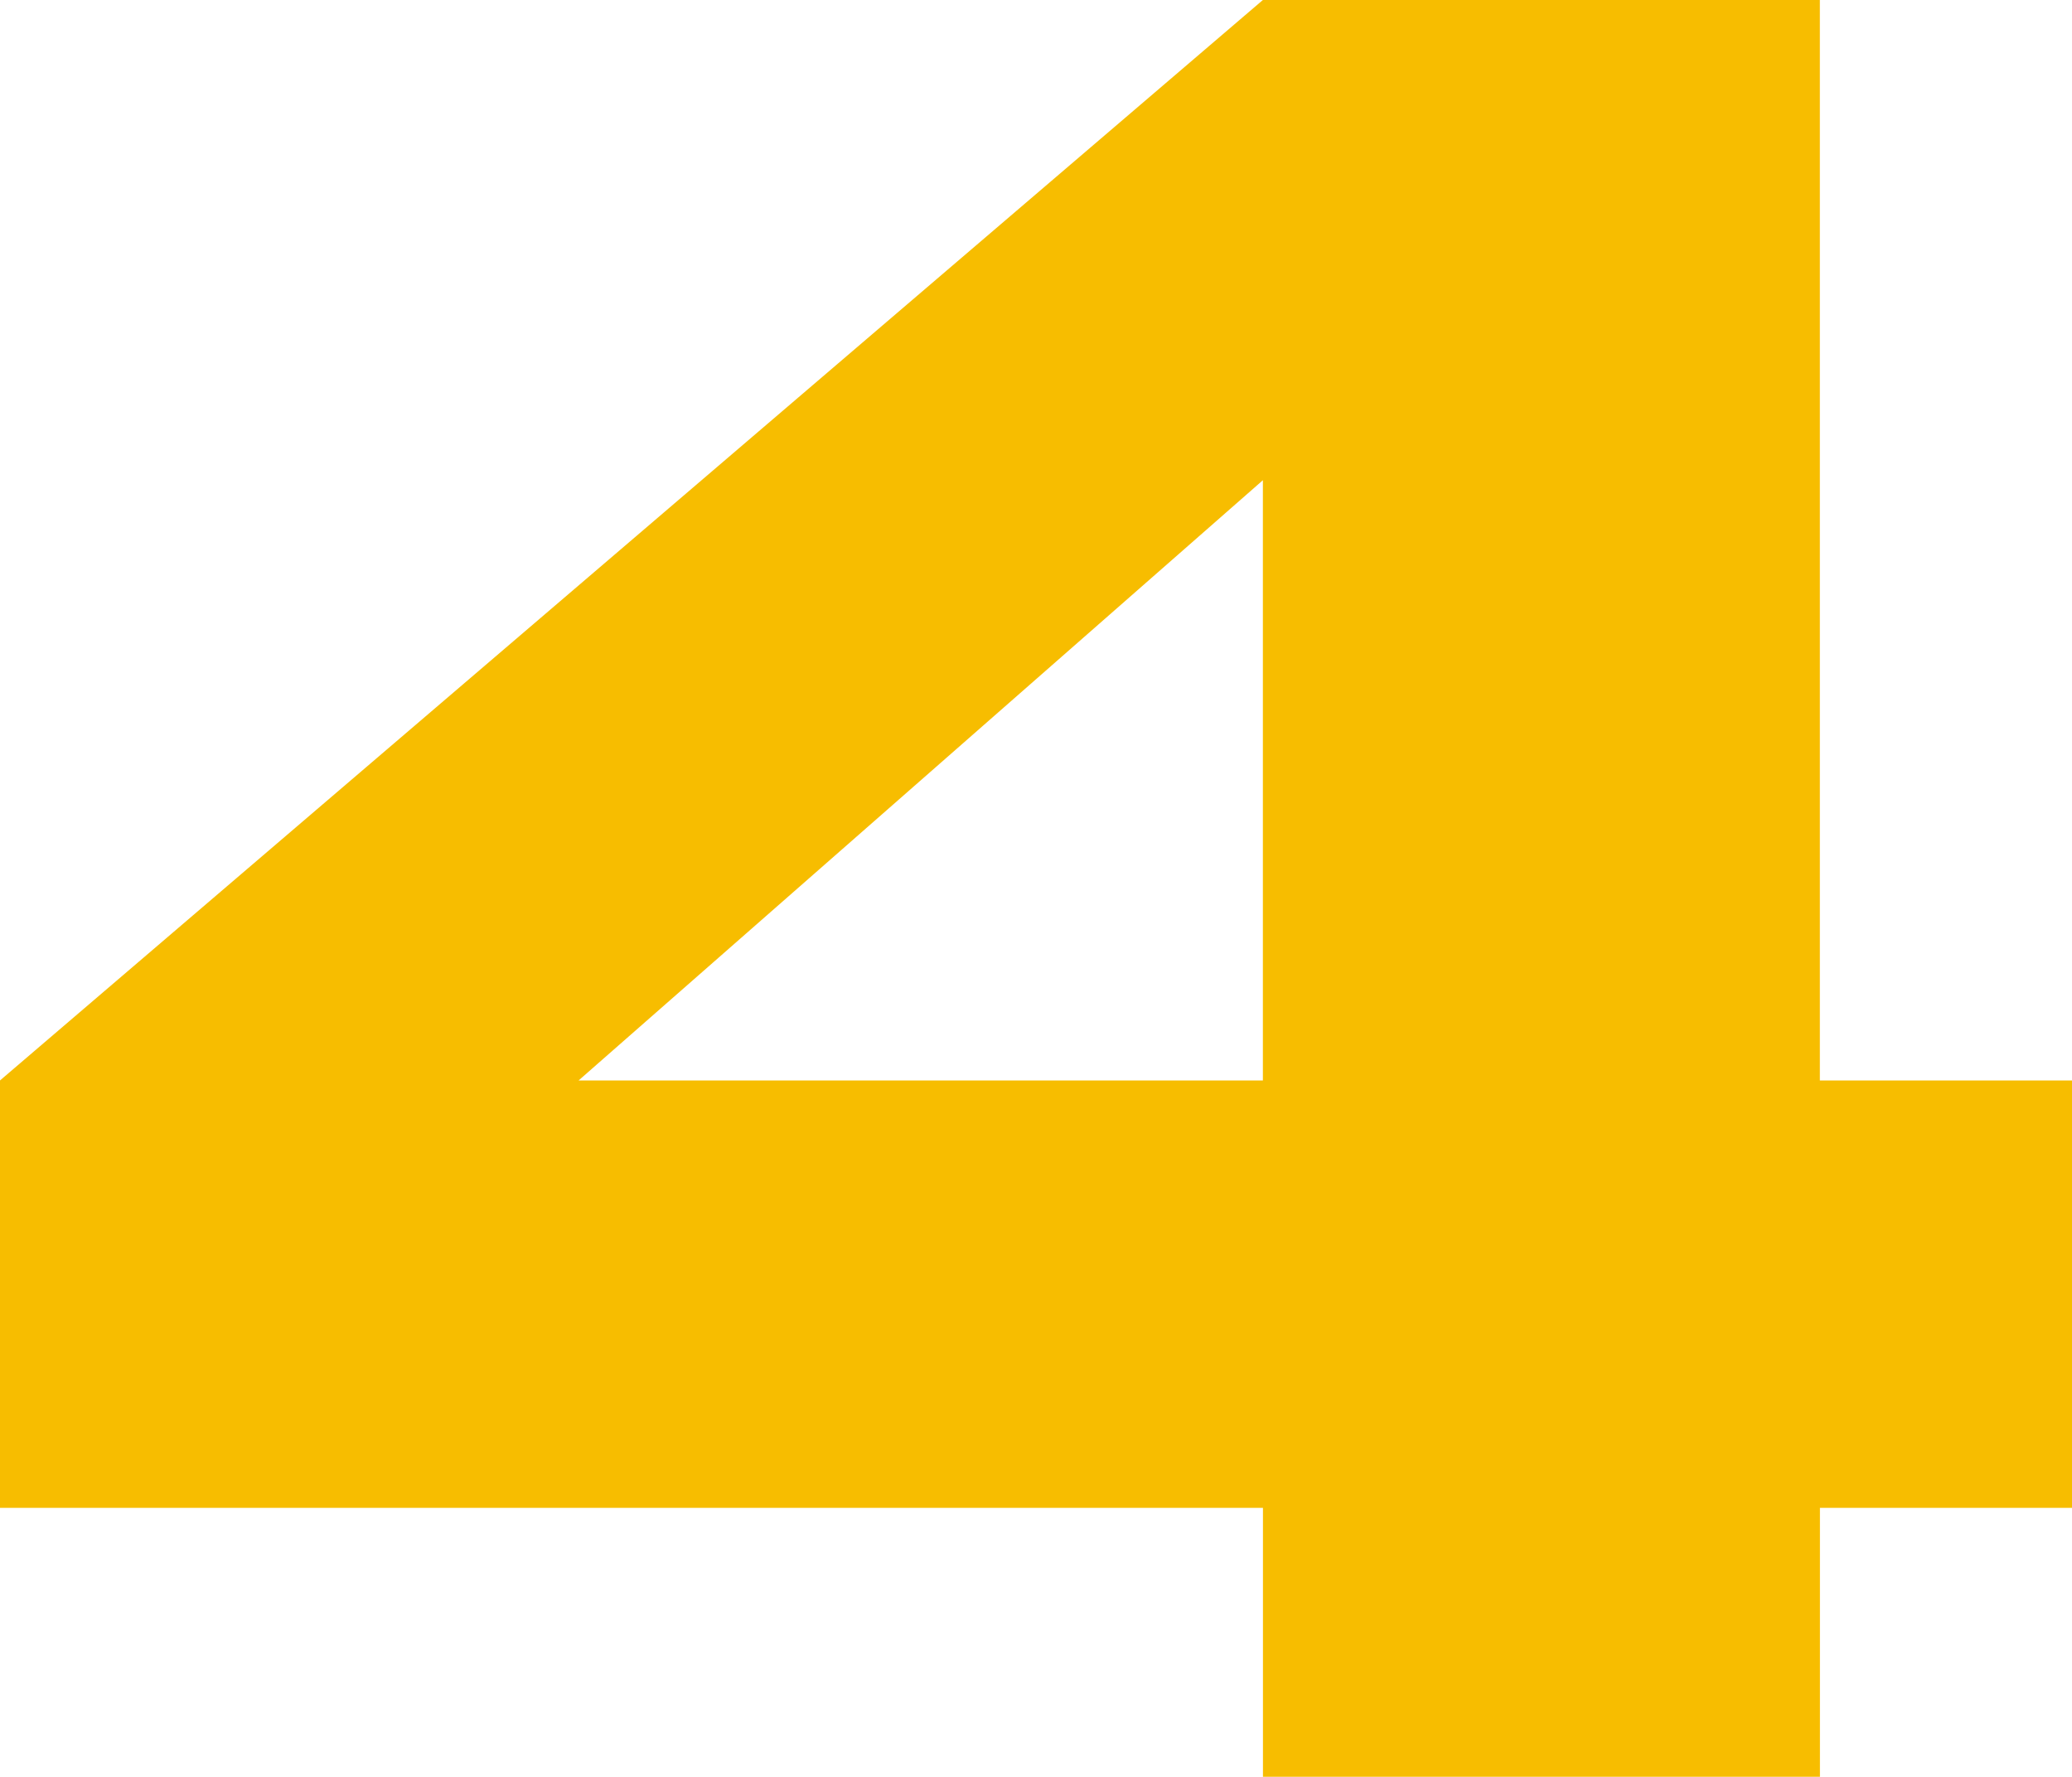<?xml version="1.0" encoding="UTF-8"?> <!-- Generator: Adobe Illustrator 27.0.0, SVG Export Plug-In . SVG Version: 6.00 Build 0) --> <svg xmlns="http://www.w3.org/2000/svg" xmlns:xlink="http://www.w3.org/1999/xlink" id="Слой_1" x="0px" y="0px" viewBox="0 0 278 238.37" style="enable-background:new 0 0 278 238.37;" xml:space="preserve"> <style type="text/css"> .st0{fill:#F7BD00;} </style> <g> <path class="st0" d="M244.17,144.96H278v57.34h-33.82v36.08h-74.73V202.3H0v-57.34L169.44,0h74.73V144.96z M169.44,64.43 l-91.81,80.53h91.81V64.43z"></path> </g> </svg> 